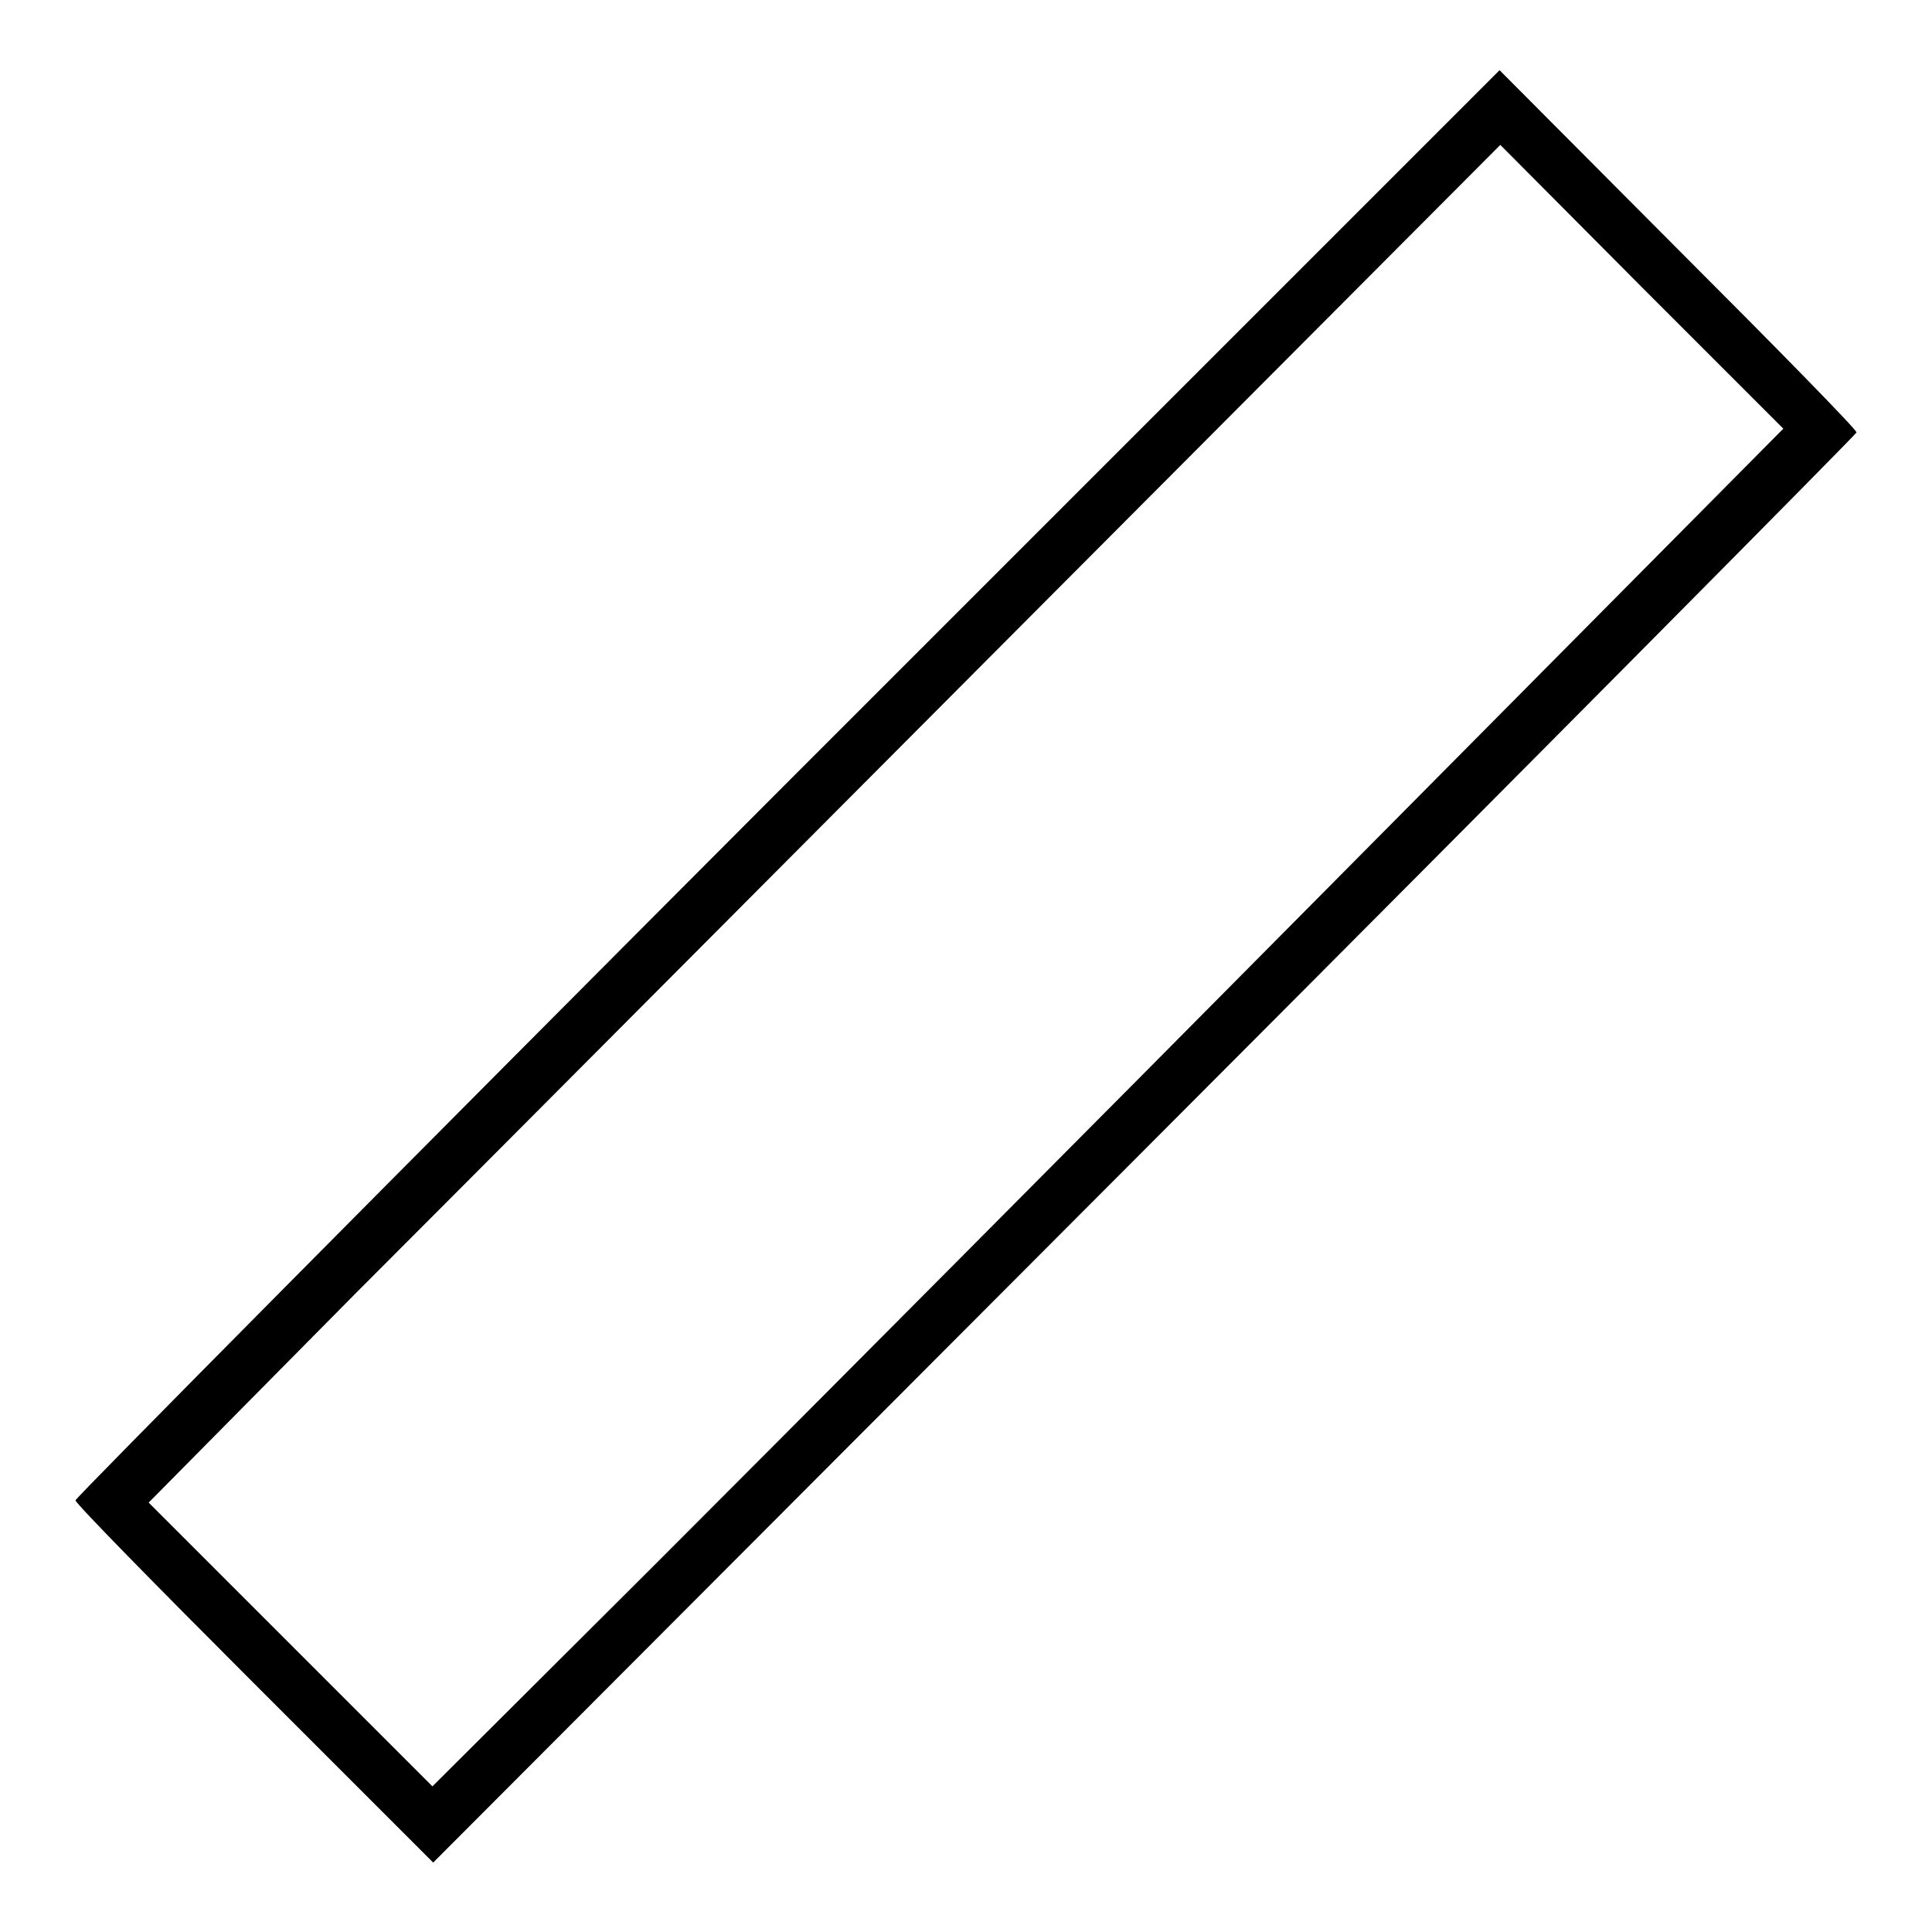<?xml version="1.0" encoding="utf-8"?>
<!-- Svg Vector Icons : http://www.onlinewebfonts.com/icon -->
<!DOCTYPE svg PUBLIC "-//W3C//DTD SVG 1.1//EN" "http://www.w3.org/Graphics/SVG/1.1/DTD/svg11.dtd">
<svg version="1.1" xmlns="http://www.w3.org/2000/svg" xmlns:xlink="http://www.w3.org/1999/xlink" x="0px" y="0px" viewBox="0 0 256 256" enable-background="new 0 0 256 256" xml:space="preserve">
<g><g><g><path fill="#000000" d="M104.3,103.7c-51.9,52-94.3,94.8-94.3,95.1c0,0.4,10.7,11.3,23.7,24.3l23.7,23.7l94.3-94.5c51.9-52,94.3-94.8,94.3-95c0-0.4-10.7-11.3-23.7-24.3L198.7,9.3L104.3,103.7z M176.5,117.1c-32.8,33.1-73.1,73.6-89.5,90l-29.7,29.6l-18.8-18.8l-18.8-18.8L47,171.5c15.1-15.1,55.4-55.6,89.6-89.9l62.2-62.4L217.5,38l18.8,18.8L176.5,117.1z"/></g></g></g>
</svg>